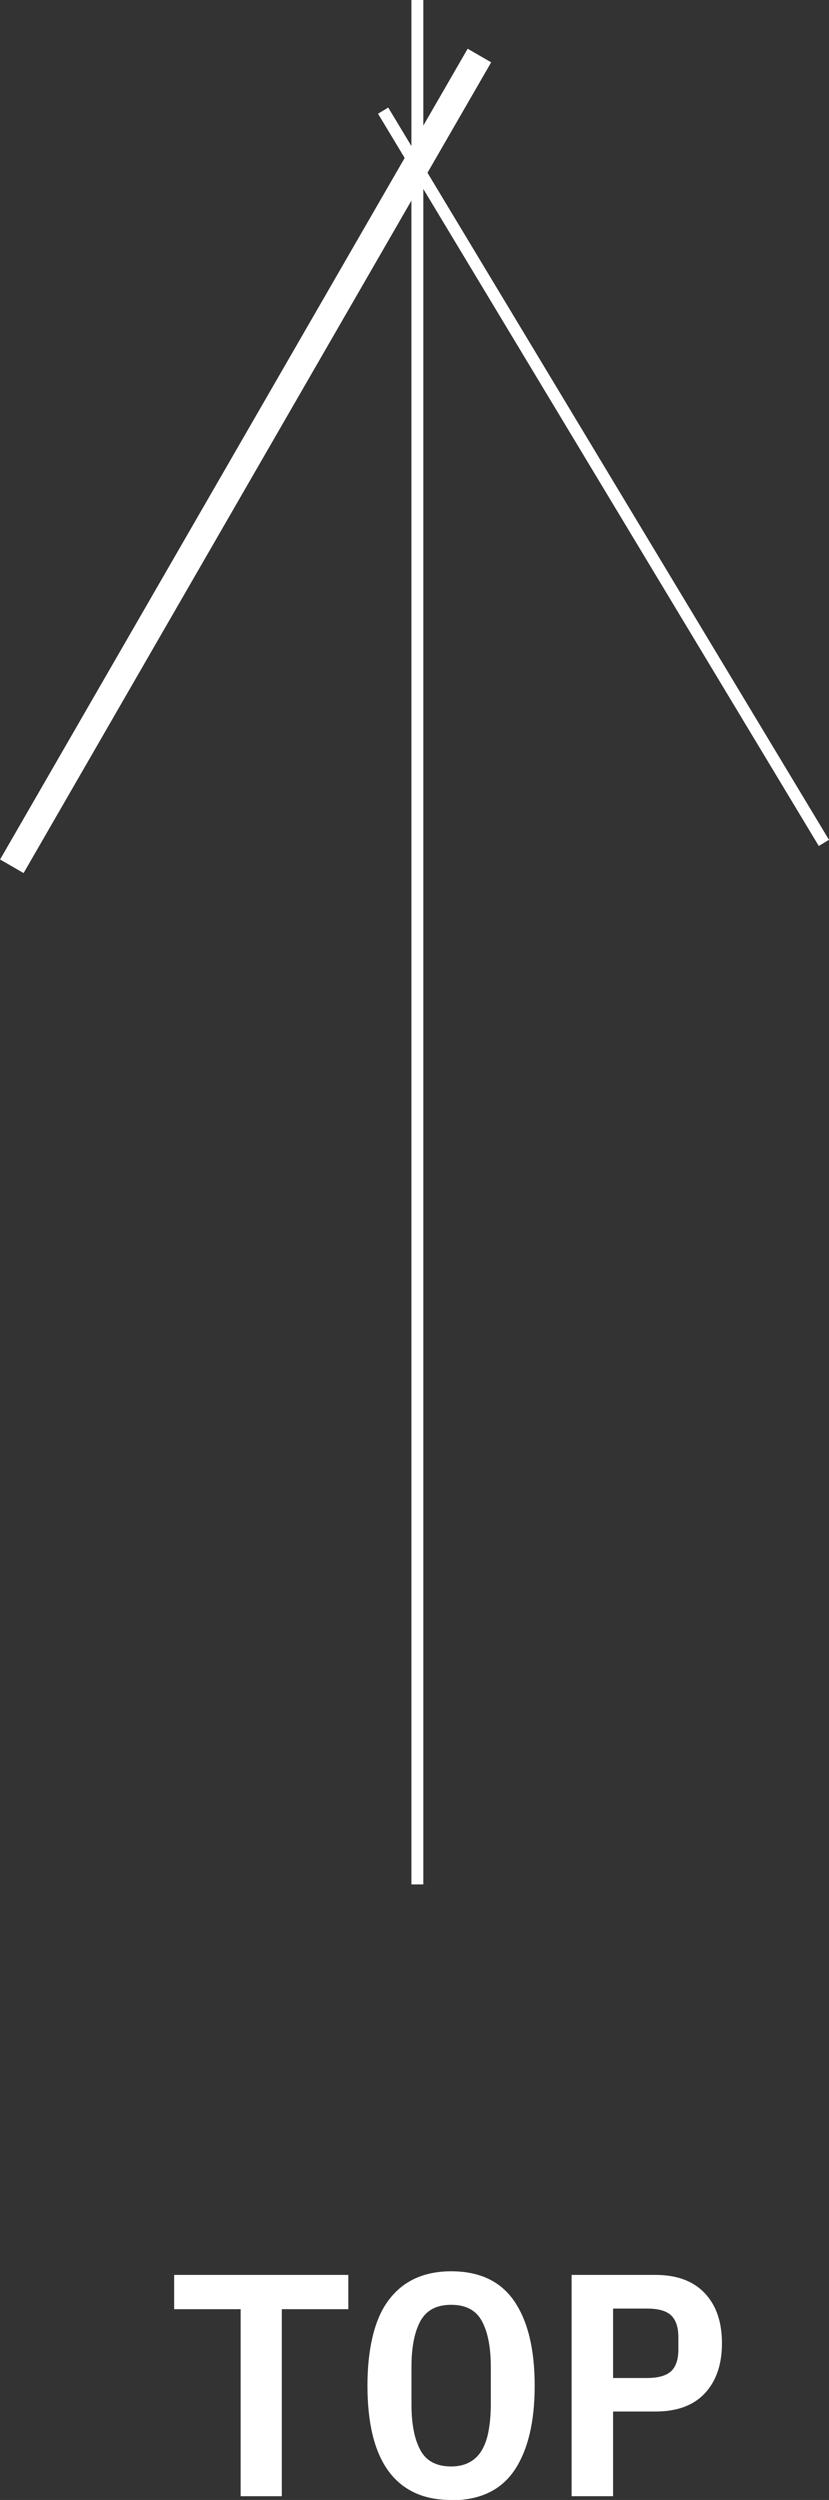 <?xml version="1.0" encoding="UTF-8"?>
<svg id="_圖層_2" data-name="圖層 2" xmlns="http://www.w3.org/2000/svg" width="54.98" height="165.62" viewBox="0 0 54.98 165.62">
  <rect x="0" y="0" width="54.98" height="165.62" fill="#333333" stroke="none"/>
  <g id="_圖層_6" data-name="圖層 6">
    <g>
      <g>
        <line x1="27.68" y1="124.84" x2="27.68" style="fill: none; stroke: #fff; stroke-miterlimit: 10; stroke-width: .79px;"/>
        <rect x="-14.73" y="29.63" width="62.02" height="1.8" transform="translate(50.87 31.7) rotate(120)" style="fill: #fff;"/>
        <line x1="25.41" y1="7.33" x2="54.64" y2="55.84" style="fill: none; stroke: #fff; stroke-miterlimit: 10; stroke-width: .79px;"/>
      </g>
      <g>
        <path d="M18.69,152.98v12.39h-2.73v-12.39h-4.41v-2.27h11.55v2.27h-4.41Z" style="fill: #fff;"/>
        <path d="M29.92,165.62c-.95,0-1.78-.17-2.48-.51-.7-.34-1.28-.84-1.73-1.48s-.79-1.44-1.01-2.37-.33-2.01-.33-3.21,.11-2.26,.33-3.2,.55-1.74,1.01-2.38,1.03-1.14,1.73-1.48c.7-.34,1.53-.52,2.48-.52,1.9,0,3.3,.67,4.2,2,.9,1.33,1.34,3.19,1.34,5.59s-.45,4.26-1.34,5.59c-.9,1.33-2.3,1.99-4.2,1.99Zm0-2.22c.49,0,.9-.1,1.24-.29s.61-.46,.81-.81c.2-.35,.35-.78,.44-1.29,.09-.51,.14-1.09,.14-1.72v-2.51c0-1.26-.19-2.26-.58-2.99-.38-.73-1.07-1.1-2.05-1.1s-1.66,.37-2.05,1.1c-.39,.73-.58,1.73-.58,2.99v2.53c0,1.27,.19,2.26,.58,2.99,.38,.73,1.07,1.1,2.05,1.1Z" style="fill: #fff;"/>
        <path d="M37.91,165.37v-14.66h5.56c1.43,0,2.52,.41,3.28,1.22,.76,.81,1.13,1.91,1.13,3.31s-.38,2.5-1.13,3.31c-.76,.81-1.85,1.21-3.28,1.21h-2.81v5.61h-2.75Zm2.75-7.83h2.25c.74,0,1.27-.15,1.6-.45,.32-.3,.48-.79,.48-1.45v-.8c0-.66-.16-1.14-.48-1.45-.32-.3-.85-.45-1.6-.45h-2.25v4.6Z" style="fill: #fff;"/>
      </g>
    </g>
  </g>
</svg>